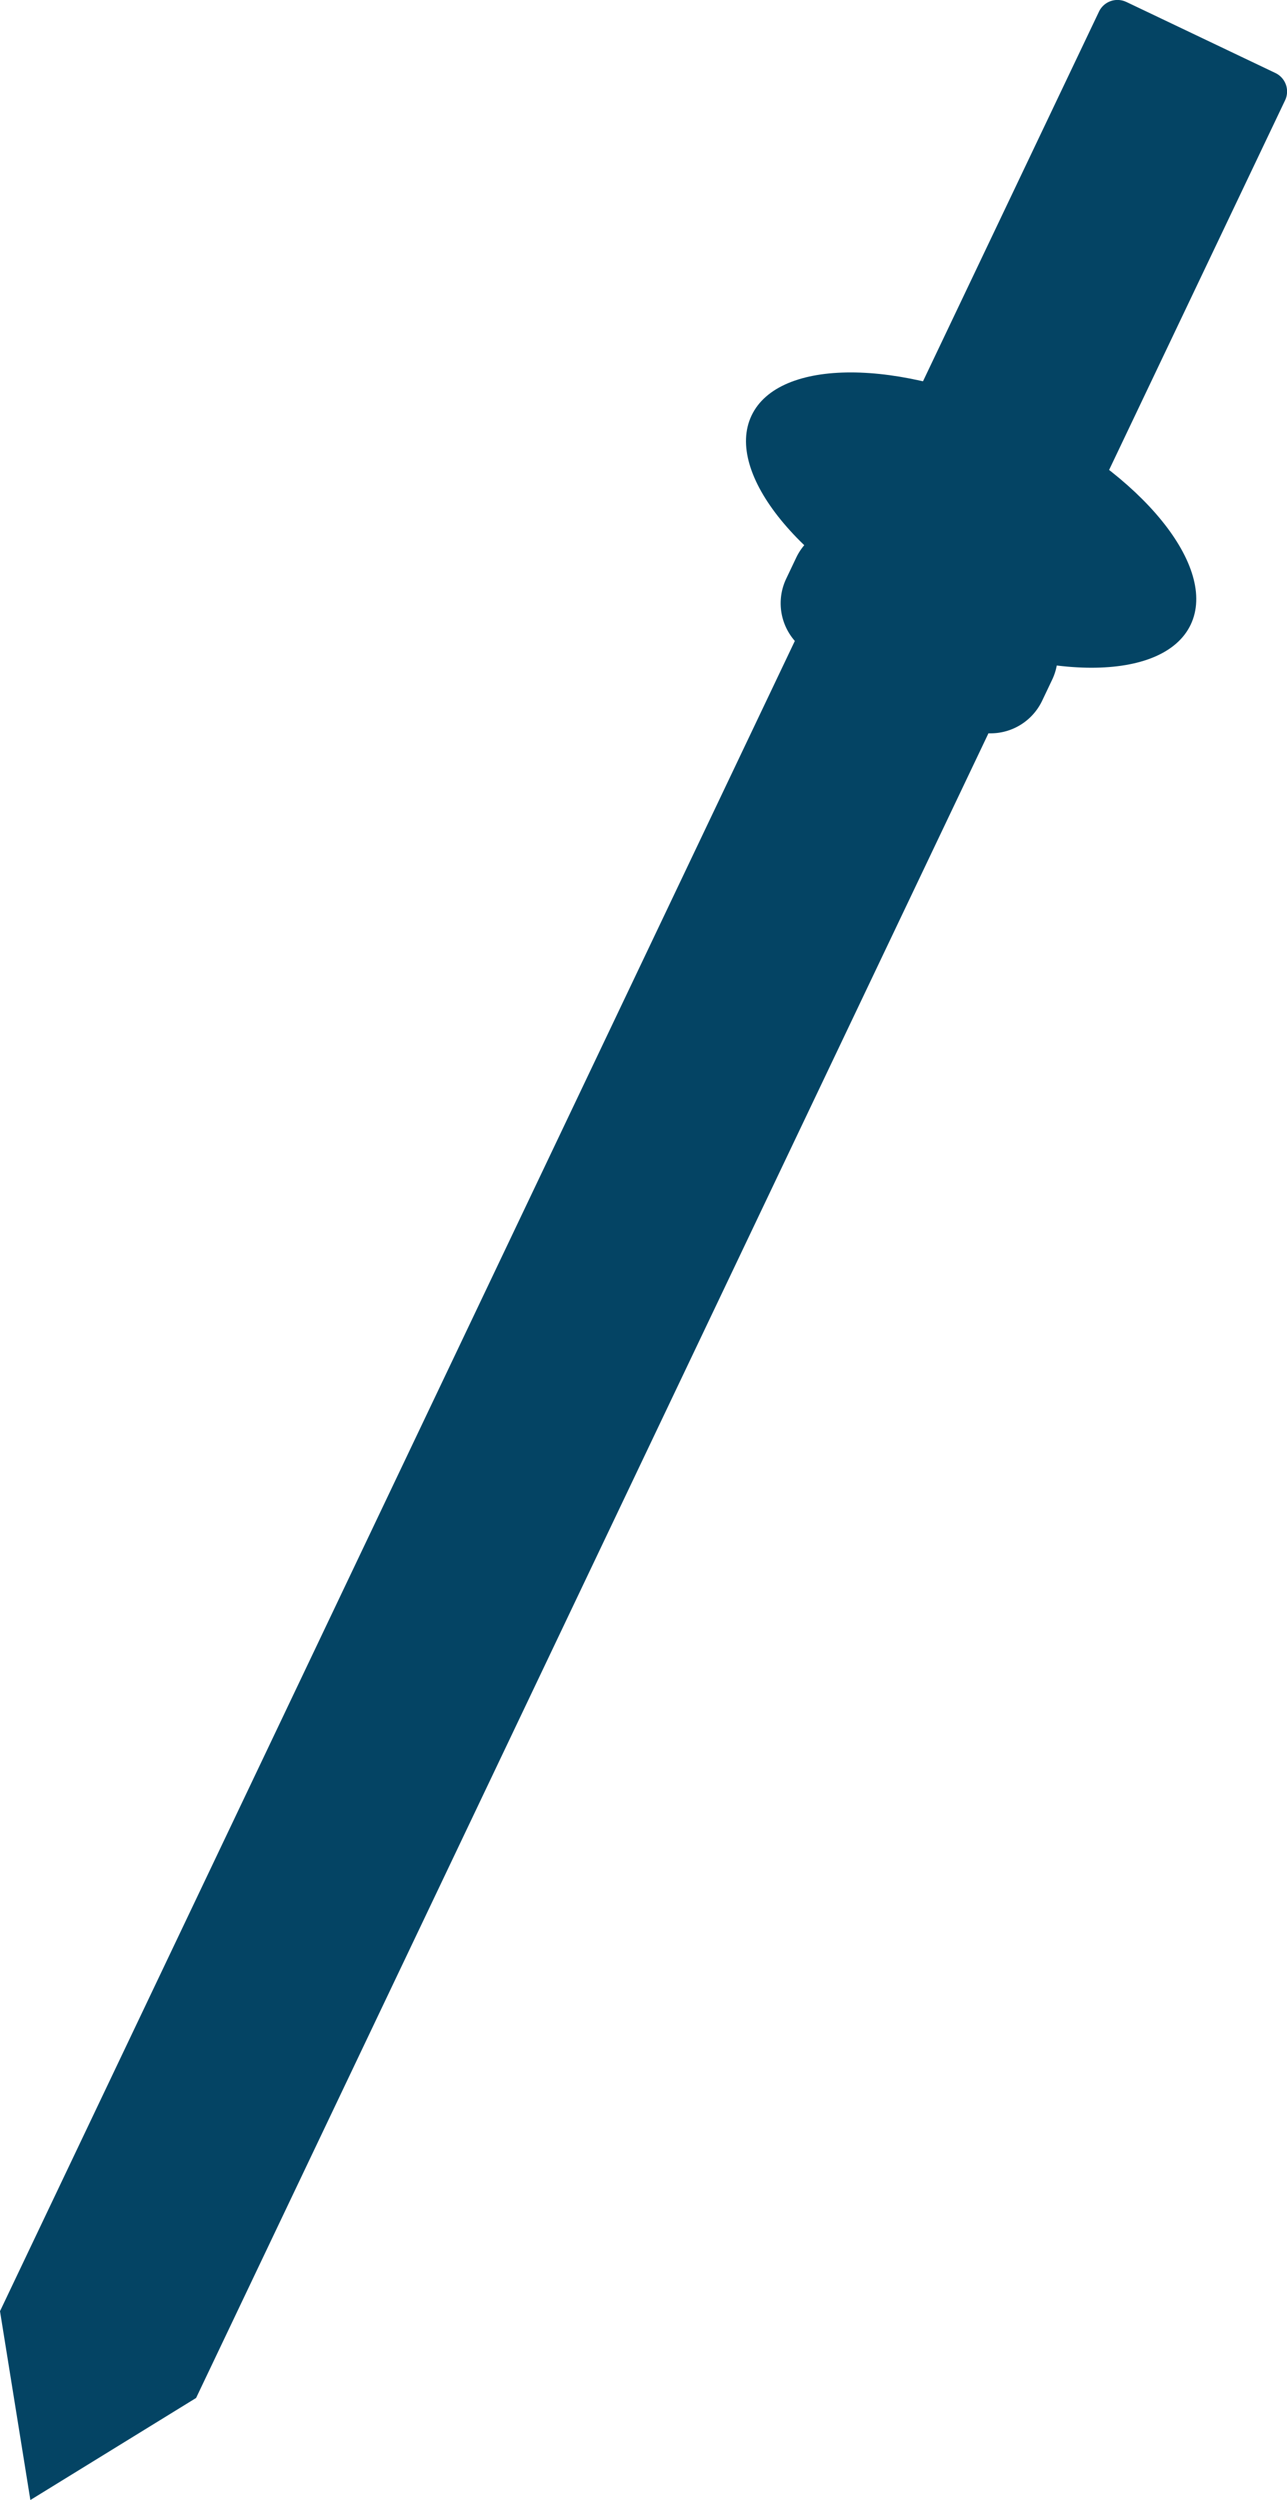 <svg xmlns="http://www.w3.org/2000/svg" xmlns:xlink="http://www.w3.org/1999/xlink" width="39.876" height="77.424" viewBox="0 0 39.876 77.424"><defs><clipPath id="a"><rect width="39.876" height="77.424" fill="#044464"/></clipPath></defs><g transform="translate(0 0)"><g transform="translate(0 0)" clip-path="url(#a)"><path d="M29.23,15.522c-.85,1.783-4.583,1.779-8.34-.01s-6.114-4.685-5.266-6.467,4.583-1.779,8.34.01,6.115,4.684,5.266,6.467" transform="translate(7.662 3.823)" fill="#044464"/><path d="M24.676,13.2,0,65.029l.941,5.848,5.135-3.161,24.6-51.658Z" transform="translate(0 6.547)" fill="#044464"/><path d="M21.915,17.147,17.176,14.89a1.771,1.771,0,0,1-.836-2.355l.314-.66a1.772,1.772,0,0,1,2.355-.836L23.749,13.3a1.771,1.771,0,0,1,.835,2.355l-.314.66a1.771,1.771,0,0,1-2.355.836" transform="translate(8.018 5.39)" fill="#044464"/><path d="M26.8.062l4.616,2.2a.634.634,0,0,1,.3.847L22.159,23.173a.635.635,0,0,1-.847.3l-4.618-2.2a.639.639,0,0,1-.3-.848L25.95.362a.634.634,0,0,1,.847-.3" transform="translate(8.1 -0.001)" fill="#044464"/></g></g></svg>